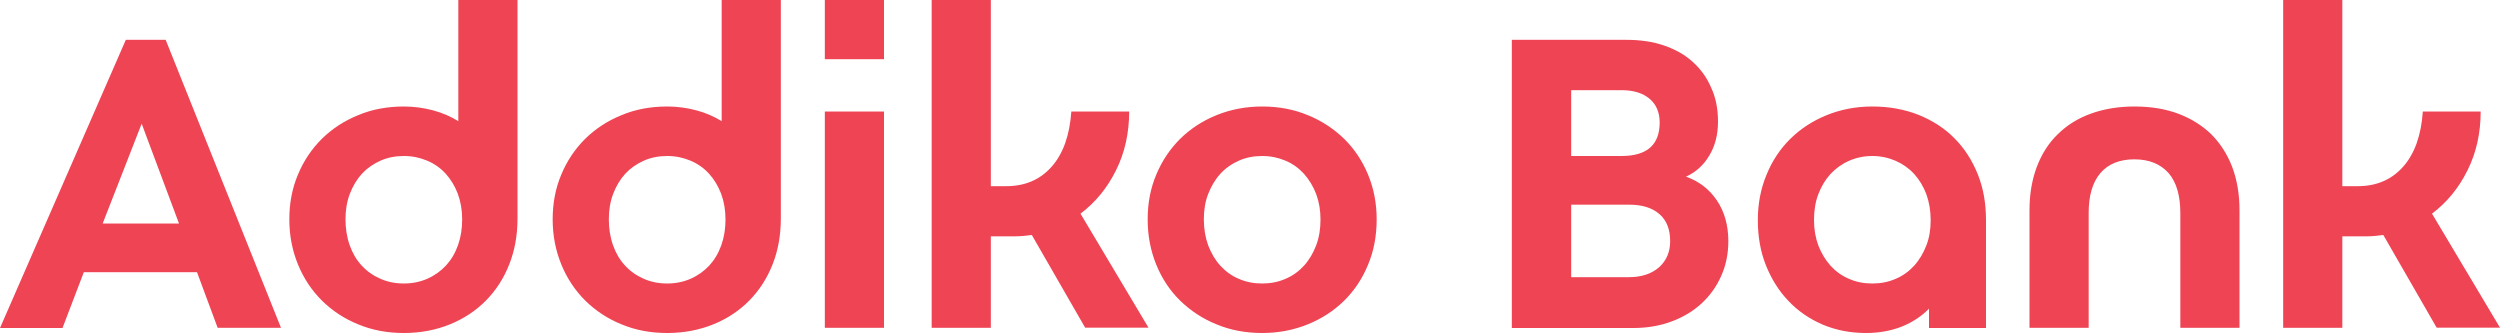 <svg xmlns="http://www.w3.org/2000/svg" width="150" height="20" viewBox="0 0 150 20" fill="none"><path fill-rule="evenodd" clip-rule="evenodd" d="M25.98 6.62C25.42 6.47 24.83 6.39 24.23 6.39C23.24 6.39 22.32 6.56 21.49 6.91C20.65 7.25 19.92 7.73 19.31 8.33C18.7 8.94 18.22 9.65 17.88 10.47C17.53 11.29 17.36 12.19 17.36 13.16C17.36 14.14 17.54 15.04 17.88 15.87C18.22 16.7 18.7 17.42 19.31 18.03C19.93 18.64 20.65 19.12 21.49 19.46C22.33 19.81 23.24 19.98 24.23 19.98C25.24 19.98 26.16 19.8 27 19.46C27.83 19.12 28.56 18.64 29.16 18.03C29.77 17.41 30.23 16.69 30.56 15.85C30.89 15.01 31.05 14.1 31.05 13.11V0H27.5V7.27C27.05 6.99 26.54 6.77 25.98 6.62ZM41.78 6.62C41.22 6.47 40.63 6.39 40.03 6.39C39.04 6.39 38.12 6.56 37.29 6.91C36.45 7.25 35.72 7.73 35.11 8.33C34.5 8.94 34.02 9.65 33.68 10.47C33.33 11.29 33.16 12.19 33.16 13.16C33.16 14.14 33.34 15.04 33.68 15.87C34.02 16.7 34.5 17.42 35.11 18.03C35.73 18.64 36.45 19.12 37.29 19.46C38.13 19.81 39.04 19.98 40.03 19.98C41.04 19.98 41.96 19.8 42.8 19.46C43.64 19.12 44.36 18.64 44.96 18.03C45.57 17.41 46.03 16.69 46.36 15.85C46.69 15.01 46.85 14.1 46.85 13.11V0H43.3V7.27C42.85 6.99 42.34 6.77 41.78 6.62ZM59.45 19.67V14.19V14.18H60.88C61.21 14.18 61.56 14.15 61.91 14.1L65.11 19.66H68.91L64.83 12.82C65.72 12.15 66.43 11.29 66.96 10.22C67.49 9.16 67.75 7.98 67.75 6.69H64.28C64.18 8.12 63.79 9.22 63.1 10C62.41 10.78 61.5 11.17 60.38 11.17H59.45V0H55.9V19.67H59.45ZM140.54 19.67V14.19V14.18H141.97C142.3 14.18 142.65 14.15 143 14.1L146.2 19.66H150L145.92 12.82C146.81 12.15 147.52 11.29 148.05 10.22C148.58 9.16 148.84 7.98 148.84 6.69H145.37C145.27 8.12 144.88 9.22 144.19 10C143.5 10.78 142.59 11.17 141.47 11.17H140.54V0H136.99V19.67H140.54ZM126.02 10.39C126.49 9.84 127.17 9.56 128.06 9.56C128.95 9.56 129.63 9.84 130.12 10.39C130.59 10.94 130.82 11.74 130.82 12.78V19.67H134.37V12.6C134.37 11.65 134.22 10.78 133.93 10.01C133.63 9.24 133.21 8.59 132.67 8.05C132.12 7.52 131.46 7.11 130.69 6.82C129.91 6.53 129.04 6.39 128.07 6.39C127.09 6.39 126.22 6.54 125.45 6.82C124.67 7.1 124.02 7.51 123.47 8.05C122.92 8.58 122.5 9.24 122.21 10.01C121.92 10.78 121.77 11.64 121.77 12.6V19.67H125.32V12.78C125.32 11.74 125.55 10.94 126.02 10.39ZM112.34 9.36C111.84 9.36 111.37 9.46 110.94 9.65C110.51 9.84 110.14 10.11 109.83 10.44C109.52 10.78 109.28 11.18 109.1 11.65C108.92 12.12 108.84 12.64 108.84 13.21C108.84 13.76 108.93 14.27 109.1 14.73C109.28 15.19 109.52 15.59 109.83 15.94C110.14 16.28 110.51 16.55 110.94 16.73C111.37 16.92 111.83 17.01 112.34 17.01C112.84 17.01 113.31 16.92 113.74 16.73C114.17 16.55 114.54 16.28 114.85 15.94C115.16 15.6 115.4 15.19 115.58 14.73C115.76 14.27 115.84 13.76 115.84 13.21C115.84 12.64 115.75 12.12 115.58 11.65C115.4 11.18 115.16 10.78 114.85 10.44C114.54 10.1 114.17 9.84 113.74 9.65C113.3 9.46 112.84 9.36 112.34 9.36ZM109.37 19.48C110.16 19.81 111.02 19.98 111.96 19.98C112.75 19.98 113.46 19.85 114.12 19.59C114.76 19.33 115.3 18.97 115.74 18.52V19.68H119.16V13.21C119.16 12.2 119 11.28 118.66 10.44C118.32 9.6 117.86 8.89 117.26 8.29C116.67 7.69 115.95 7.23 115.11 6.89C114.27 6.56 113.35 6.39 112.34 6.39C111.35 6.39 110.44 6.57 109.6 6.91C108.76 7.25 108.03 7.73 107.42 8.33C106.81 8.93 106.33 9.65 105.99 10.49C105.64 11.33 105.47 12.24 105.47 13.21C105.47 14.2 105.63 15.11 105.96 15.93C106.29 16.75 106.74 17.47 107.32 18.07C107.9 18.68 108.58 19.14 109.37 19.48ZM94.27 12.28V16.63H97.74C98.49 16.63 99.09 16.43 99.54 16.04C99.98 15.65 100.21 15.12 100.21 14.47C100.21 13.77 100 13.22 99.57 12.85C99.14 12.47 98.53 12.28 97.75 12.28H94.27ZM97.29 9.36H94.27V5.41H97.29C98.02 5.41 98.58 5.59 98.98 5.93C99.38 6.27 99.58 6.75 99.58 7.35C99.58 8.69 98.82 9.36 97.29 9.36ZM103.08 7.3C103.08 8.07 102.91 8.75 102.56 9.33C102.22 9.91 101.75 10.33 101.16 10.6C101.93 10.87 102.55 11.34 103.01 12.02C103.47 12.7 103.7 13.52 103.7 14.47C103.7 15.22 103.56 15.92 103.27 16.56C102.99 17.2 102.59 17.75 102.09 18.21C101.59 18.67 100.99 19.03 100.29 19.29C99.59 19.55 98.83 19.68 98.01 19.68H90.71V2.39H97.58C98.42 2.39 99.17 2.5 99.84 2.73C100.51 2.96 101.09 3.28 101.56 3.71C102.04 4.14 102.41 4.65 102.67 5.26C102.95 5.86 103.08 6.54 103.08 7.3ZM77.13 16.73C76.7 16.92 76.23 17.01 75.73 17.01C75.23 17.01 74.76 16.92 74.33 16.73C73.9 16.55 73.53 16.28 73.22 15.94C72.91 15.6 72.67 15.19 72.49 14.72C72.32 14.25 72.23 13.73 72.23 13.16C72.23 12.61 72.31 12.1 72.49 11.64C72.67 11.18 72.91 10.77 73.22 10.43C73.53 10.09 73.9 9.83 74.33 9.64C74.76 9.45 75.23 9.36 75.73 9.36C76.24 9.36 76.7 9.46 77.13 9.64C77.56 9.82 77.93 10.09 78.24 10.43C78.55 10.78 78.79 11.18 78.97 11.64C79.14 12.1 79.23 12.61 79.23 13.16C79.23 13.73 79.15 14.25 78.97 14.72C78.79 15.19 78.55 15.6 78.24 15.94C77.93 16.28 77.56 16.55 77.13 16.73ZM75.73 19.98C74.74 19.98 73.83 19.81 72.99 19.46C72.15 19.12 71.43 18.64 70.81 18.04C70.2 17.44 69.72 16.72 69.38 15.89C69.04 15.06 68.86 14.15 68.86 13.16C68.86 12.19 69.03 11.29 69.38 10.47C69.72 9.65 70.2 8.94 70.81 8.33C71.42 7.73 72.15 7.25 72.99 6.91C73.83 6.57 74.74 6.39 75.73 6.39C76.72 6.39 77.63 6.56 78.47 6.91C79.31 7.25 80.03 7.73 80.65 8.33C81.26 8.93 81.74 9.65 82.08 10.47C82.42 11.29 82.6 12.19 82.6 13.16C82.6 14.15 82.43 15.06 82.08 15.89C81.74 16.72 81.26 17.44 80.65 18.04C80.04 18.64 79.31 19.12 78.47 19.46C77.63 19.8 76.72 19.98 75.73 19.98ZM49.49 6.69H53.04V19.67H49.49V6.69ZM53.04 0H49.49V3.55H53.04V0ZM40.03 17.01C40.55 17.01 41.02 16.91 41.45 16.72C41.88 16.53 42.25 16.26 42.56 15.93C42.87 15.59 43.11 15.19 43.28 14.71C43.45 14.23 43.53 13.72 43.53 13.16C43.53 12.61 43.44 12.09 43.27 11.63C43.09 11.16 42.85 10.76 42.54 10.42C42.23 10.08 41.86 9.82 41.43 9.64C41 9.46 40.54 9.36 40.03 9.36C39.53 9.36 39.06 9.45 38.63 9.64C38.2 9.83 37.83 10.09 37.52 10.42C37.21 10.76 36.97 11.16 36.79 11.63C36.61 12.1 36.53 12.61 36.53 13.16C36.53 13.71 36.61 14.23 36.78 14.71C36.95 15.19 37.19 15.6 37.5 15.93C37.81 16.27 38.18 16.53 38.61 16.72C39.03 16.91 39.51 17.01 40.03 17.01ZM24.23 17.01C24.75 17.01 25.22 16.91 25.65 16.72C26.08 16.53 26.45 16.26 26.76 15.93C27.07 15.59 27.31 15.19 27.48 14.71C27.65 14.23 27.73 13.72 27.73 13.16C27.73 12.61 27.64 12.09 27.47 11.63C27.29 11.16 27.05 10.76 26.74 10.42C26.43 10.08 26.06 9.82 25.63 9.64C25.2 9.46 24.74 9.36 24.23 9.36C23.73 9.36 23.26 9.45 22.83 9.64C22.4 9.83 22.03 10.09 21.72 10.42C21.41 10.76 21.17 11.16 20.99 11.63C20.81 12.1 20.73 12.61 20.73 13.16C20.73 13.71 20.81 14.23 20.98 14.71C21.15 15.19 21.39 15.6 21.7 15.93C22.01 16.27 22.38 16.53 22.81 16.72C23.23 16.91 23.71 17.01 24.23 17.01ZM6.16 13.41H10.74L8.5 7.42L6.16 13.41ZM5.03 16.33H11.82L13.06 19.67H16.86L9.94 2.39H7.55L0 19.68H3.75L5.03 16.33Z" fill="#EE4454"></path></svg>
